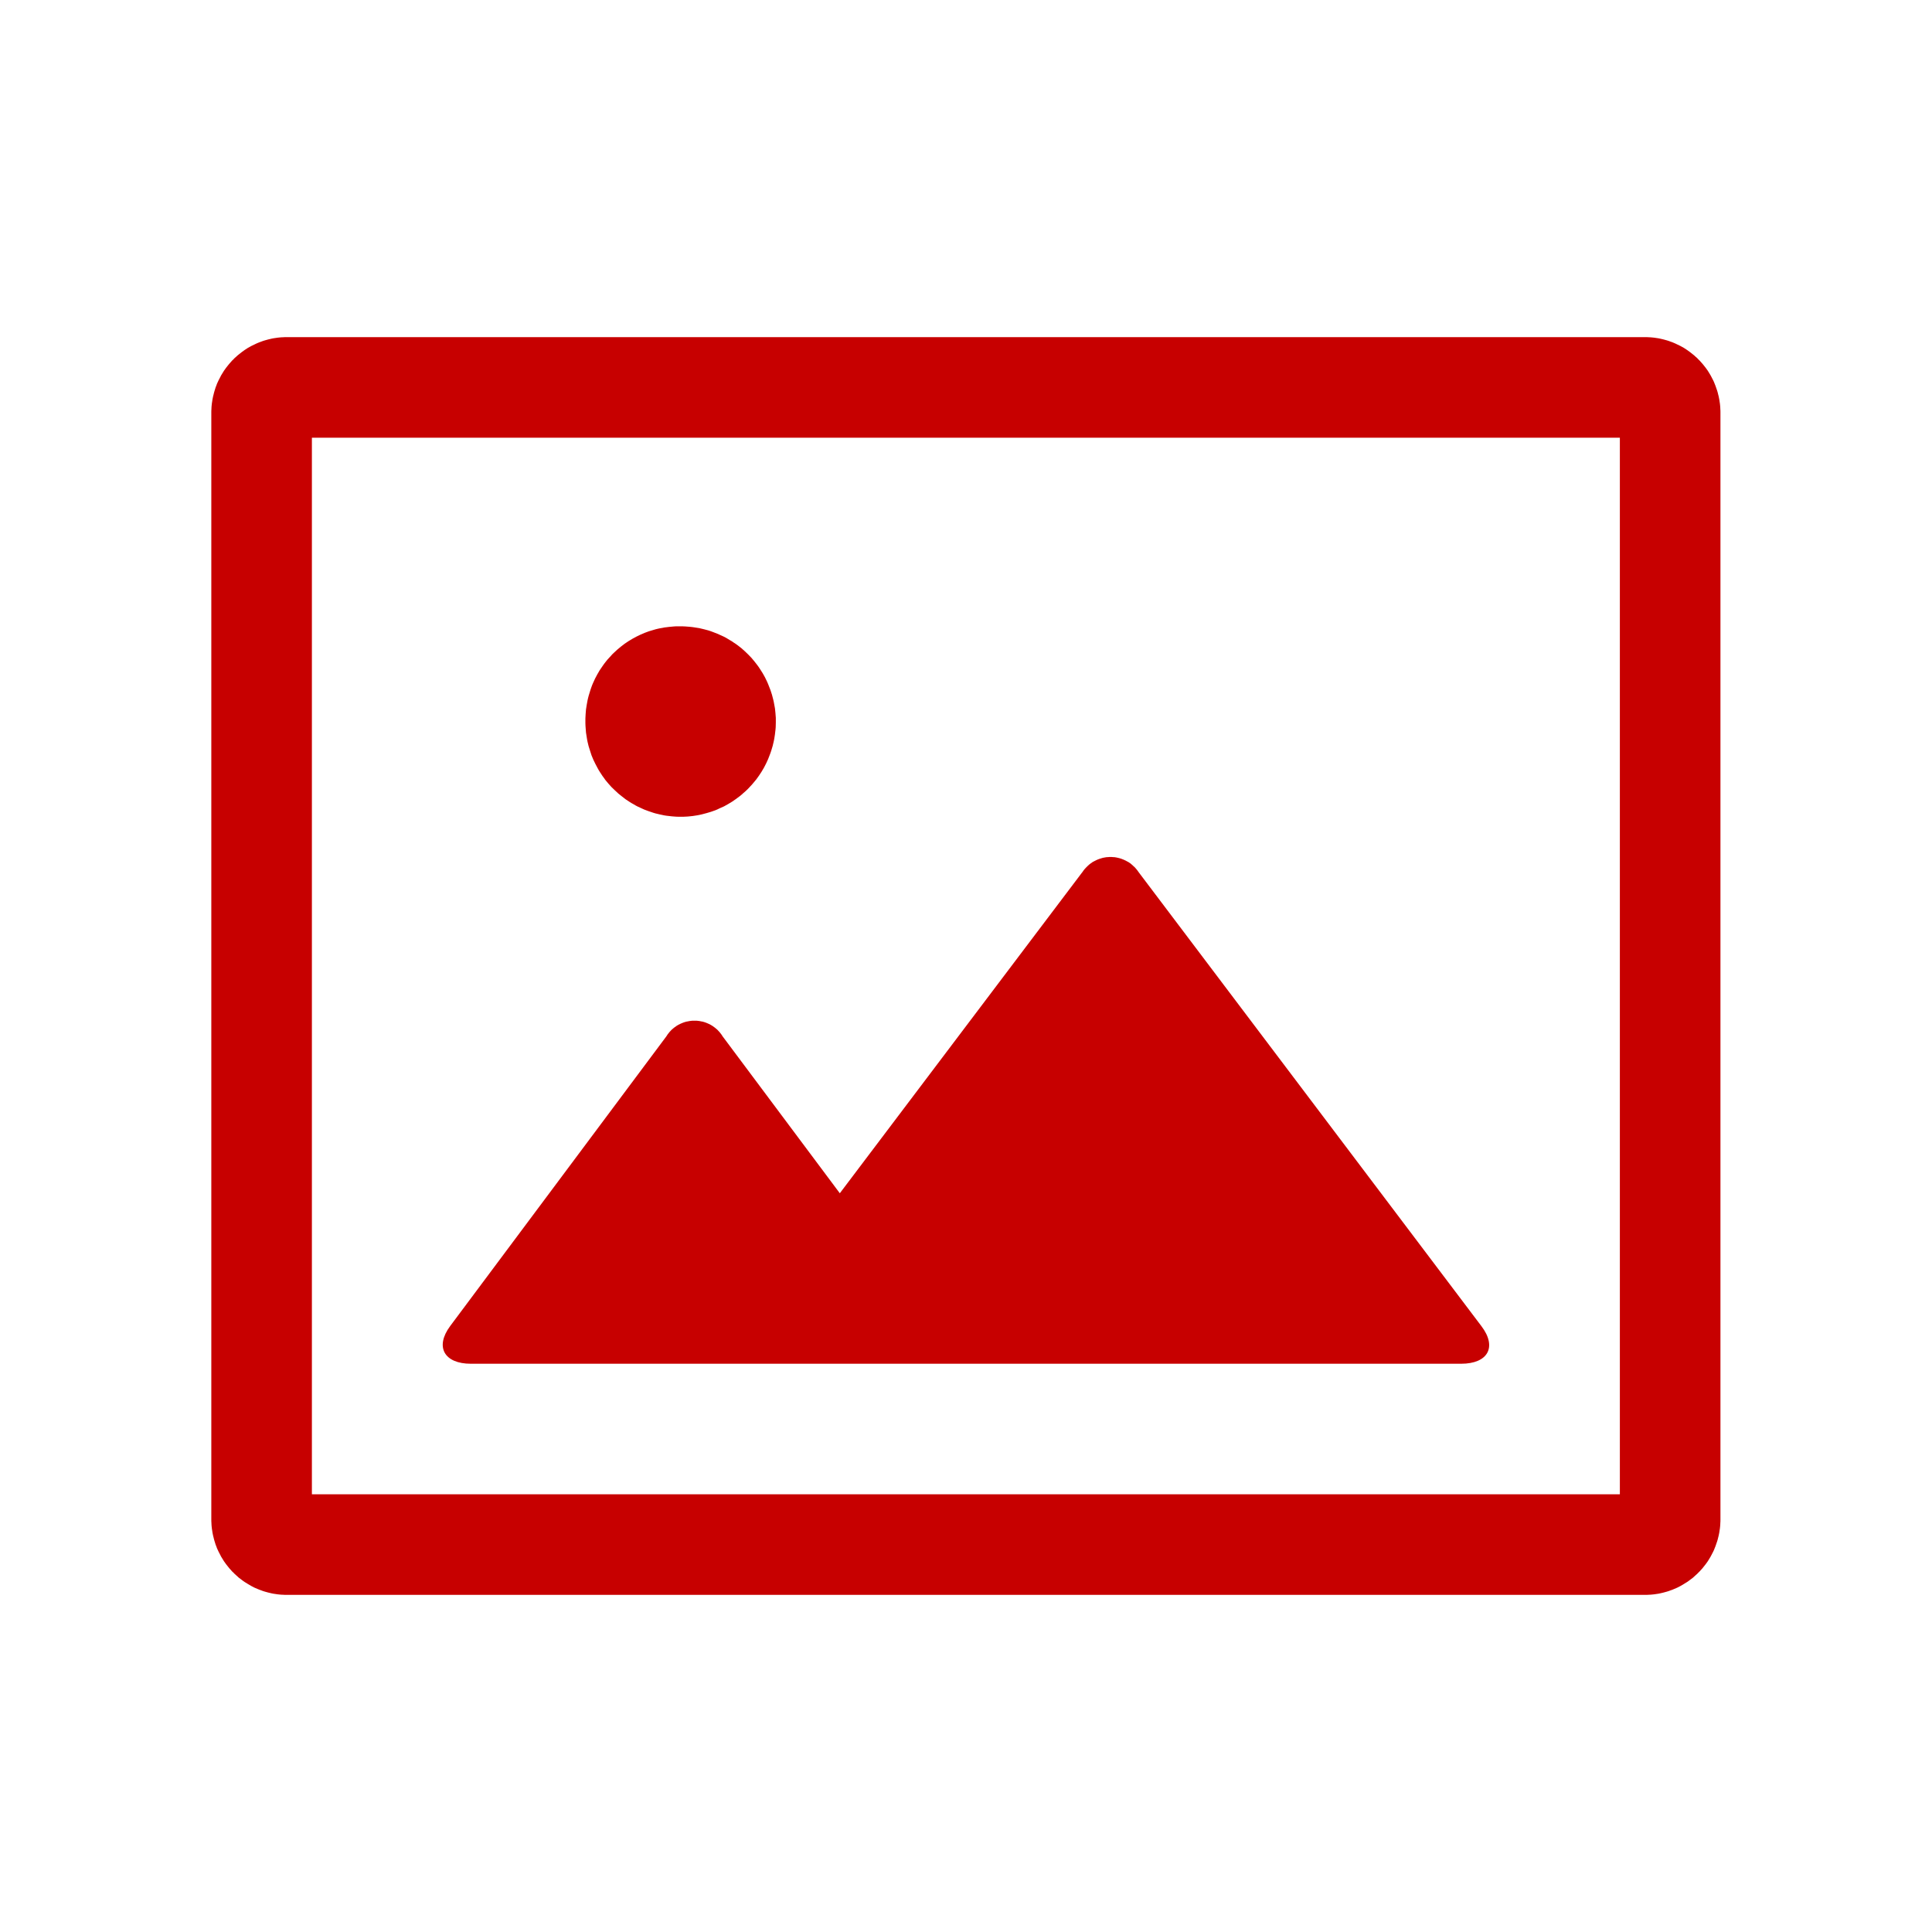 <svg xmlns="http://www.w3.org/2000/svg" xmlns:xlink="http://www.w3.org/1999/xlink" width="16" height="16" viewBox="0 0 16 16" fill="none">
<path d="M6.955 9.882L5.984 8.582C5.981 8.577 5.978 8.572 5.975 8.568C5.971 8.563 5.968 8.558 5.964 8.554C5.961 8.549 5.957 8.545 5.953 8.541C5.949 8.536 5.945 8.532 5.941 8.528C5.936 8.524 5.932 8.52 5.928 8.517C5.923 8.513 5.919 8.509 5.914 8.506C5.909 8.502 5.905 8.499 5.9 8.496C5.895 8.493 5.89 8.49 5.885 8.487C5.88 8.484 5.875 8.482 5.869 8.479C5.864 8.477 5.859 8.474 5.853 8.472C5.848 8.47 5.843 8.468 5.837 8.466C5.832 8.464 5.826 8.463 5.82 8.461C5.815 8.46 5.809 8.459 5.803 8.458C5.798 8.456 5.792 8.456 5.786 8.455C5.78 8.454 5.775 8.454 5.769 8.453C5.763 8.453 5.757 8.453 5.752 8.453C5.746 8.453 5.74 8.453 5.734 8.453C5.728 8.454 5.723 8.454 5.717 8.455C5.711 8.456 5.705 8.456 5.7 8.458C5.694 8.459 5.688 8.46 5.683 8.461C5.677 8.463 5.671 8.464 5.666 8.466C5.66 8.468 5.655 8.47 5.65 8.472C5.644 8.474 5.639 8.477 5.634 8.479C5.628 8.482 5.623 8.484 5.618 8.487C5.613 8.49 5.608 8.493 5.603 8.496C5.598 8.499 5.594 8.502 5.589 8.506C5.584 8.509 5.58 8.513 5.575 8.517C5.571 8.52 5.567 8.524 5.562 8.528C5.558 8.532 5.554 8.536 5.55 8.541C5.546 8.545 5.542 8.549 5.539 8.554C5.535 8.558 5.532 8.563 5.528 8.568C5.525 8.572 5.522 8.577 5.519 8.582L3.728 10.982C3.6 11.155 3.679 11.294 3.9 11.294L12.1 11.294C12.323 11.294 12.4 11.155 12.268 10.982L9.432 7.226C9.429 7.222 9.426 7.217 9.422 7.212C9.419 7.207 9.415 7.203 9.411 7.198C9.408 7.194 9.404 7.189 9.4 7.185C9.396 7.181 9.392 7.177 9.387 7.173C9.383 7.169 9.379 7.165 9.374 7.161C9.37 7.157 9.365 7.154 9.361 7.15C9.356 7.147 9.351 7.144 9.346 7.14C9.341 7.137 9.336 7.134 9.331 7.132C9.326 7.129 9.321 7.126 9.315 7.124C9.31 7.121 9.305 7.119 9.299 7.117C9.294 7.114 9.288 7.113 9.283 7.111C9.277 7.109 9.272 7.107 9.266 7.106C9.26 7.104 9.255 7.103 9.249 7.102C9.243 7.101 9.237 7.1 9.232 7.099C9.226 7.099 9.22 7.098 9.214 7.098C9.208 7.097 9.203 7.097 9.197 7.097C9.191 7.097 9.185 7.097 9.179 7.098C9.173 7.098 9.168 7.099 9.162 7.099C9.156 7.1 9.15 7.101 9.145 7.102C9.139 7.103 9.133 7.104 9.127 7.106C9.122 7.107 9.116 7.109 9.111 7.111C9.105 7.113 9.1 7.114 9.094 7.117C9.089 7.119 9.083 7.121 9.078 7.124C9.073 7.126 9.068 7.129 9.062 7.132C9.057 7.134 9.052 7.137 9.047 7.14C9.043 7.144 9.038 7.147 9.033 7.15C9.028 7.154 9.024 7.157 9.019 7.161C9.015 7.165 9.01 7.169 9.006 7.173C9.002 7.177 8.998 7.181 8.994 7.185C8.99 7.189 8.986 7.194 8.982 7.198C8.978 7.203 8.975 7.207 8.971 7.212C8.968 7.217 8.965 7.222 8.961 7.226L6.955 9.882ZM4.848 5.95C4.848 5.963 4.848 5.976 4.848 5.989C4.848 6.002 4.849 6.015 4.85 6.028C4.851 6.041 4.852 6.054 4.853 6.067C4.855 6.08 4.857 6.092 4.859 6.105C4.861 6.118 4.863 6.131 4.866 6.144C4.869 6.156 4.872 6.169 4.875 6.181C4.879 6.194 4.883 6.206 4.887 6.219C4.891 6.231 4.895 6.243 4.899 6.256C4.904 6.268 4.909 6.28 4.914 6.292C4.919 6.303 4.925 6.315 4.931 6.327C4.937 6.339 4.943 6.35 4.949 6.361C4.955 6.373 4.962 6.384 4.969 6.395C4.976 6.406 4.983 6.417 4.99 6.427C4.998 6.438 5.006 6.448 5.013 6.459C5.021 6.469 5.03 6.479 5.038 6.489C5.047 6.499 5.055 6.508 5.064 6.518C5.073 6.527 5.082 6.536 5.092 6.545C5.101 6.554 5.111 6.563 5.121 6.572C5.13 6.58 5.14 6.588 5.151 6.596C5.161 6.604 5.171 6.612 5.182 6.62C5.192 6.627 5.203 6.634 5.214 6.641C5.225 6.648 5.236 6.655 5.248 6.661C5.259 6.668 5.27 6.674 5.282 6.68C5.294 6.686 5.305 6.691 5.317 6.696C5.329 6.702 5.341 6.707 5.353 6.711C5.365 6.716 5.378 6.72 5.39 6.724C5.402 6.729 5.415 6.732 5.427 6.736C5.44 6.739 5.452 6.742 5.465 6.745C5.478 6.748 5.491 6.75 5.503 6.753C5.516 6.755 5.529 6.757 5.542 6.758C5.555 6.76 5.568 6.761 5.581 6.762C5.594 6.763 5.607 6.764 5.62 6.764C5.633 6.764 5.646 6.764 5.659 6.764C5.672 6.763 5.685 6.763 5.697 6.762C5.71 6.761 5.723 6.759 5.736 6.758C5.749 6.756 5.762 6.754 5.775 6.752C5.788 6.75 5.8 6.747 5.813 6.744C5.826 6.741 5.838 6.738 5.851 6.734C5.863 6.731 5.876 6.727 5.888 6.723C5.9 6.719 5.912 6.714 5.925 6.71C5.937 6.705 5.949 6.7 5.96 6.694C5.972 6.689 5.984 6.683 5.996 6.678C6.007 6.672 6.019 6.665 6.03 6.659C6.041 6.652 6.052 6.646 6.063 6.639C6.074 6.632 6.085 6.624 6.095 6.617C6.106 6.609 6.116 6.601 6.127 6.593C6.137 6.585 6.147 6.577 6.156 6.568C6.166 6.56 6.176 6.551 6.185 6.542C6.194 6.533 6.204 6.524 6.212 6.514C6.221 6.505 6.23 6.495 6.238 6.485C6.247 6.475 6.255 6.465 6.263 6.455C6.271 6.444 6.278 6.434 6.286 6.423C6.293 6.412 6.3 6.402 6.307 6.391C6.314 6.38 6.32 6.368 6.327 6.357C6.333 6.346 6.339 6.334 6.345 6.322C6.35 6.311 6.356 6.299 6.361 6.287C6.366 6.275 6.371 6.263 6.375 6.251C6.38 6.239 6.384 6.226 6.388 6.214C6.392 6.202 6.396 6.189 6.399 6.177C6.402 6.164 6.405 6.151 6.408 6.139C6.411 6.126 6.413 6.113 6.415 6.1C6.417 6.087 6.419 6.075 6.42 6.062C6.422 6.049 6.423 6.036 6.424 6.023C6.424 6.01 6.425 5.997 6.425 5.984C6.425 5.971 6.425 5.958 6.425 5.945C6.424 5.932 6.423 5.919 6.422 5.906C6.421 5.893 6.419 5.88 6.418 5.867C6.416 5.854 6.414 5.842 6.411 5.829C6.409 5.816 6.406 5.803 6.403 5.791C6.4 5.778 6.397 5.766 6.393 5.753C6.389 5.741 6.385 5.728 6.381 5.716C6.377 5.704 6.372 5.692 6.367 5.68C6.363 5.668 6.357 5.656 6.352 5.644C6.346 5.632 6.341 5.62 6.335 5.609C6.329 5.597 6.322 5.586 6.316 5.575C6.309 5.564 6.302 5.553 6.295 5.542C6.288 5.531 6.281 5.52 6.273 5.51C6.265 5.499 6.257 5.489 6.249 5.479C6.241 5.469 6.232 5.459 6.224 5.449C6.215 5.44 6.206 5.43 6.197 5.421C6.188 5.412 6.179 5.403 6.169 5.394C6.159 5.385 6.15 5.377 6.14 5.368C6.13 5.36 6.119 5.352 6.109 5.344C6.099 5.336 6.088 5.329 6.077 5.322C6.066 5.314 6.056 5.307 6.044 5.301C6.033 5.294 6.022 5.287 6.011 5.281C5.999 5.275 5.988 5.269 5.976 5.264C5.964 5.258 5.952 5.253 5.94 5.248C5.928 5.243 5.916 5.238 5.904 5.234C5.892 5.229 5.879 5.225 5.867 5.221C5.854 5.218 5.842 5.214 5.829 5.211C5.817 5.208 5.804 5.205 5.791 5.202C5.779 5.2 5.766 5.198 5.753 5.196C5.74 5.194 5.727 5.192 5.714 5.191C5.701 5.19 5.688 5.189 5.675 5.188C5.662 5.187 5.649 5.187 5.636 5.187C5.624 5.187 5.611 5.187 5.598 5.187C5.586 5.188 5.573 5.188 5.56 5.19C5.548 5.191 5.535 5.192 5.523 5.194C5.51 5.195 5.497 5.197 5.485 5.2C5.472 5.202 5.46 5.204 5.448 5.207C5.435 5.21 5.423 5.213 5.411 5.217C5.399 5.22 5.386 5.224 5.374 5.228C5.362 5.232 5.351 5.237 5.339 5.241C5.327 5.246 5.315 5.251 5.304 5.256C5.292 5.262 5.281 5.267 5.269 5.273C5.258 5.279 5.247 5.285 5.236 5.291C5.225 5.297 5.214 5.304 5.203 5.311C5.193 5.318 5.182 5.325 5.172 5.332C5.162 5.34 5.152 5.347 5.142 5.355C5.132 5.363 5.122 5.371 5.112 5.38C5.103 5.388 5.094 5.397 5.084 5.406C5.075 5.414 5.066 5.423 5.058 5.433C5.049 5.442 5.041 5.451 5.032 5.461C5.024 5.471 5.016 5.481 5.008 5.491C5.001 5.501 4.993 5.511 4.986 5.522C4.979 5.532 4.972 5.543 4.965 5.553C4.959 5.564 4.952 5.575 4.946 5.586C4.94 5.597 4.934 5.609 4.928 5.62C4.923 5.631 4.917 5.643 4.912 5.655C4.907 5.666 4.902 5.678 4.898 5.69C4.894 5.702 4.889 5.714 4.886 5.726C4.882 5.738 4.878 5.75 4.875 5.762C4.871 5.775 4.869 5.787 4.866 5.799C4.863 5.812 4.861 5.824 4.859 5.837C4.857 5.849 4.855 5.862 4.853 5.875C4.852 5.887 4.851 5.9 4.85 5.912C4.849 5.925 4.849 5.938 4.848 5.95L4.848 5.95ZM2.374 3.625L13.624 3.625C13.621 3.625 13.617 3.625 13.614 3.625C13.61 3.625 13.607 3.624 13.604 3.624C13.6 3.624 13.597 3.623 13.593 3.623C13.59 3.622 13.587 3.622 13.583 3.621C13.58 3.621 13.577 3.62 13.573 3.619C13.57 3.618 13.567 3.617 13.563 3.616C13.56 3.615 13.557 3.614 13.554 3.613C13.55 3.612 13.547 3.611 13.544 3.61C13.541 3.608 13.538 3.607 13.535 3.606C13.532 3.604 13.529 3.603 13.526 3.601C13.523 3.599 13.52 3.598 13.517 3.596C13.514 3.594 13.511 3.592 13.508 3.591C13.505 3.589 13.502 3.587 13.5 3.585C13.497 3.583 13.494 3.581 13.492 3.578C13.489 3.576 13.486 3.574 13.484 3.572C13.481 3.569 13.479 3.567 13.476 3.565C13.474 3.562 13.472 3.56 13.469 3.557C13.467 3.555 13.465 3.552 13.463 3.55C13.46 3.547 13.458 3.544 13.456 3.542C13.454 3.539 13.452 3.536 13.45 3.533C13.448 3.53 13.447 3.528 13.445 3.525C13.443 3.522 13.441 3.519 13.44 3.516C13.438 3.513 13.437 3.51 13.435 3.507C13.434 3.504 13.432 3.5 13.431 3.497C13.43 3.494 13.428 3.491 13.427 3.488C13.426 3.485 13.425 3.481 13.424 3.478C13.423 3.475 13.422 3.471 13.421 3.468C13.421 3.465 13.42 3.462 13.419 3.458C13.418 3.455 13.418 3.451 13.417 3.448C13.417 3.445 13.416 3.441 13.416 3.438C13.416 3.435 13.415 3.431 13.415 3.428C13.415 3.424 13.415 3.421 13.415 3.417L13.415 12.582C13.415 12.579 13.415 12.576 13.415 12.572C13.415 12.569 13.416 12.565 13.416 12.562C13.416 12.559 13.417 12.555 13.417 12.552C13.418 12.549 13.418 12.545 13.419 12.542C13.42 12.539 13.421 12.535 13.421 12.532C13.422 12.528 13.423 12.525 13.424 12.522C13.425 12.519 13.426 12.515 13.427 12.512C13.428 12.509 13.43 12.506 13.431 12.503C13.432 12.5 13.434 12.496 13.435 12.493C13.437 12.49 13.438 12.487 13.44 12.484C13.441 12.481 13.443 12.478 13.445 12.475C13.447 12.472 13.448 12.47 13.45 12.467C13.452 12.464 13.454 12.461 13.456 12.458C13.458 12.456 13.46 12.453 13.463 12.45C13.465 12.448 13.467 12.445 13.469 12.443C13.472 12.44 13.474 12.438 13.476 12.435C13.479 12.433 13.481 12.431 13.484 12.428C13.486 12.426 13.489 12.424 13.492 12.422C13.494 12.419 13.497 12.417 13.5 12.415C13.502 12.413 13.505 12.411 13.508 12.409C13.511 12.408 13.514 12.406 13.517 12.404C13.52 12.402 13.523 12.401 13.526 12.399C13.529 12.397 13.532 12.396 13.535 12.394C13.538 12.393 13.541 12.392 13.544 12.39C13.547 12.389 13.55 12.388 13.554 12.387C13.557 12.386 13.56 12.384 13.563 12.384C13.567 12.383 13.57 12.382 13.573 12.381C13.577 12.38 13.58 12.379 13.583 12.379C13.587 12.378 13.59 12.377 13.593 12.377C13.597 12.377 13.6 12.376 13.604 12.376C13.607 12.376 13.61 12.375 13.614 12.375C13.617 12.375 13.621 12.375 13.624 12.375L2.374 12.375C2.377 12.375 2.381 12.375 2.384 12.375C2.388 12.375 2.391 12.376 2.394 12.376C2.398 12.376 2.401 12.377 2.405 12.377C2.408 12.377 2.411 12.378 2.415 12.379C2.418 12.379 2.421 12.38 2.425 12.381C2.428 12.382 2.431 12.383 2.435 12.384C2.438 12.384 2.441 12.386 2.444 12.387C2.448 12.388 2.451 12.389 2.454 12.39C2.457 12.392 2.46 12.393 2.463 12.394C2.466 12.396 2.469 12.397 2.472 12.399C2.475 12.401 2.478 12.402 2.481 12.404C2.484 12.406 2.487 12.408 2.49 12.409C2.493 12.411 2.496 12.413 2.498 12.415C2.501 12.417 2.504 12.419 2.506 12.422C2.509 12.424 2.512 12.426 2.514 12.428C2.517 12.431 2.519 12.433 2.522 12.435C2.524 12.438 2.526 12.44 2.529 12.443C2.531 12.445 2.533 12.448 2.535 12.45C2.538 12.453 2.54 12.456 2.542 12.458C2.544 12.461 2.546 12.464 2.548 12.467C2.55 12.47 2.551 12.472 2.553 12.475C2.555 12.478 2.557 12.481 2.558 12.484C2.56 12.487 2.561 12.49 2.563 12.493C2.564 12.496 2.566 12.5 2.567 12.503C2.568 12.506 2.57 12.509 2.571 12.512C2.572 12.515 2.573 12.519 2.574 12.522C2.575 12.525 2.576 12.528 2.577 12.532C2.578 12.535 2.578 12.539 2.579 12.542C2.58 12.545 2.58 12.549 2.581 12.552C2.581 12.555 2.582 12.559 2.582 12.562C2.582 12.565 2.583 12.569 2.583 12.572C2.583 12.576 2.583 12.579 2.583 12.582L2.583 3.417C2.583 3.421 2.583 3.424 2.583 3.428C2.583 3.431 2.582 3.435 2.582 3.438C2.582 3.441 2.581 3.445 2.581 3.448C2.58 3.451 2.58 3.455 2.579 3.458C2.578 3.462 2.578 3.465 2.577 3.468C2.576 3.471 2.575 3.475 2.574 3.478C2.573 3.481 2.572 3.485 2.571 3.488C2.57 3.491 2.568 3.494 2.567 3.497C2.566 3.5 2.564 3.504 2.563 3.507C2.561 3.51 2.56 3.513 2.558 3.516C2.557 3.519 2.555 3.522 2.553 3.525C2.551 3.528 2.55 3.53 2.548 3.533C2.546 3.536 2.544 3.539 2.542 3.542C2.54 3.544 2.538 3.547 2.535 3.55C2.533 3.552 2.531 3.555 2.529 3.557C2.526 3.56 2.524 3.562 2.522 3.565C2.519 3.567 2.517 3.569 2.514 3.572C2.512 3.574 2.509 3.576 2.506 3.578C2.504 3.581 2.501 3.583 2.498 3.585C2.496 3.587 2.493 3.589 2.49 3.591C2.487 3.592 2.484 3.594 2.481 3.596C2.478 3.598 2.475 3.599 2.472 3.601C2.469 3.603 2.466 3.604 2.463 3.606C2.46 3.607 2.457 3.608 2.454 3.61C2.451 3.611 2.448 3.612 2.444 3.613C2.441 3.614 2.438 3.615 2.435 3.616C2.431 3.617 2.428 3.618 2.425 3.619C2.421 3.62 2.418 3.621 2.415 3.621C2.411 3.622 2.408 3.622 2.405 3.623C2.401 3.623 2.398 3.624 2.394 3.624C2.391 3.624 2.388 3.625 2.384 3.625C2.381 3.625 2.377 3.625 2.374 3.625ZM1.75 12.582C1.75 12.593 1.75 12.603 1.751 12.613C1.751 12.623 1.752 12.633 1.753 12.644C1.754 12.654 1.755 12.664 1.757 12.674C1.758 12.684 1.76 12.694 1.762 12.704C1.764 12.714 1.766 12.724 1.769 12.734C1.771 12.744 1.774 12.754 1.777 12.764C1.78 12.774 1.783 12.783 1.786 12.793C1.79 12.803 1.794 12.812 1.797 12.822C1.801 12.831 1.806 12.84 1.81 12.85C1.814 12.859 1.819 12.868 1.824 12.877C1.828 12.886 1.833 12.895 1.839 12.904C1.844 12.912 1.849 12.921 1.855 12.93C1.861 12.938 1.867 12.946 1.873 12.955C1.879 12.963 1.885 12.971 1.892 12.979C1.898 12.987 1.905 12.995 1.912 13.002C1.918 13.01 1.925 13.017 1.933 13.024C1.94 13.031 1.947 13.039 1.955 13.045C1.962 13.052 1.97 13.059 1.978 13.066C1.986 13.072 1.994 13.078 2.002 13.084C2.01 13.091 2.019 13.096 2.027 13.102C2.036 13.108 2.044 13.113 2.053 13.118C2.062 13.124 2.071 13.129 2.08 13.134C2.089 13.139 2.098 13.143 2.107 13.148C2.116 13.152 2.126 13.156 2.135 13.16C2.145 13.164 2.154 13.168 2.164 13.171C2.173 13.175 2.183 13.178 2.193 13.181C2.203 13.184 2.212 13.186 2.222 13.189C2.232 13.191 2.242 13.194 2.252 13.196C2.262 13.198 2.272 13.2 2.282 13.201C2.292 13.203 2.303 13.204 2.313 13.205C2.323 13.206 2.333 13.207 2.343 13.207C2.354 13.208 2.364 13.208 2.374 13.208L13.624 13.208C13.634 13.208 13.644 13.208 13.655 13.207C13.665 13.207 13.675 13.206 13.685 13.205C13.695 13.204 13.706 13.203 13.716 13.201C13.726 13.2 13.736 13.198 13.746 13.196C13.756 13.194 13.766 13.191 13.776 13.189C13.786 13.186 13.796 13.184 13.805 13.181C13.815 13.178 13.825 13.175 13.834 13.171C13.844 13.168 13.854 13.164 13.863 13.16C13.872 13.156 13.882 13.152 13.891 13.148C13.9 13.143 13.909 13.139 13.918 13.134C13.927 13.129 13.936 13.124 13.945 13.118C13.954 13.113 13.962 13.108 13.971 13.102C13.979 13.096 13.988 13.091 13.996 13.084C14.004 13.078 14.012 13.072 14.02 13.066C14.028 13.059 14.036 13.052 14.043 13.045C14.051 13.039 14.058 13.031 14.065 13.024C14.072 13.017 14.08 13.01 14.086 13.002C14.093 12.995 14.1 12.987 14.106 12.979C14.113 12.971 14.119 12.963 14.125 12.955C14.131 12.946 14.137 12.938 14.143 12.93C14.149 12.921 14.154 12.912 14.159 12.904C14.165 12.895 14.169 12.886 14.174 12.877C14.179 12.868 14.184 12.859 14.188 12.85C14.193 12.84 14.197 12.831 14.2 12.822C14.204 12.812 14.208 12.803 14.211 12.793C14.215 12.783 14.218 12.774 14.221 12.764C14.224 12.754 14.227 12.744 14.229 12.734C14.232 12.724 14.234 12.714 14.236 12.704C14.238 12.694 14.24 12.684 14.241 12.674C14.243 12.664 14.244 12.654 14.245 12.644C14.246 12.633 14.247 12.623 14.247 12.613C14.248 12.603 14.248 12.593 14.248 12.582L14.248 3.417C14.248 3.407 14.248 3.397 14.247 3.387C14.247 3.377 14.246 3.366 14.245 3.356C14.244 3.346 14.243 3.336 14.241 3.326C14.24 3.316 14.238 3.306 14.236 3.296C14.234 3.286 14.232 3.276 14.229 3.266C14.227 3.256 14.224 3.246 14.221 3.236C14.218 3.226 14.215 3.217 14.211 3.207C14.208 3.197 14.204 3.188 14.2 3.178C14.197 3.169 14.193 3.16 14.188 3.15C14.184 3.141 14.179 3.132 14.174 3.123C14.169 3.114 14.165 3.105 14.159 3.096C14.154 3.088 14.149 3.079 14.143 3.07C14.137 3.062 14.131 3.054 14.125 3.045C14.119 3.037 14.113 3.029 14.106 3.021C14.1 3.013 14.093 3.006 14.086 2.998C14.08 2.99 14.072 2.983 14.065 2.976C14.058 2.968 14.051 2.961 14.043 2.955C14.036 2.948 14.028 2.941 14.02 2.935C14.012 2.928 14.004 2.922 13.996 2.916C13.988 2.91 13.979 2.904 13.971 2.898C13.962 2.892 13.954 2.887 13.945 2.881C13.936 2.876 13.927 2.871 13.918 2.866C13.909 2.861 13.9 2.857 13.891 2.853C13.882 2.848 13.872 2.844 13.863 2.84C13.854 2.836 13.844 2.832 13.834 2.829C13.825 2.825 13.815 2.822 13.805 2.819C13.796 2.816 13.786 2.814 13.776 2.811C13.766 2.809 13.756 2.806 13.746 2.804C13.736 2.802 13.726 2.8 13.716 2.799C13.706 2.797 13.695 2.796 13.685 2.795C13.675 2.794 13.665 2.793 13.655 2.793C13.644 2.792 13.634 2.792 13.624 2.792L2.374 2.792C2.364 2.792 2.354 2.792 2.343 2.793C2.333 2.793 2.323 2.794 2.313 2.795C2.303 2.796 2.292 2.797 2.282 2.799C2.272 2.8 2.262 2.802 2.252 2.804C2.242 2.806 2.232 2.809 2.222 2.811C2.212 2.814 2.203 2.816 2.193 2.819C2.183 2.822 2.173 2.825 2.164 2.829C2.154 2.832 2.145 2.836 2.135 2.84C2.126 2.844 2.116 2.848 2.107 2.853C2.098 2.857 2.089 2.861 2.08 2.866C2.071 2.871 2.062 2.876 2.053 2.881C2.044 2.887 2.036 2.892 2.027 2.898C2.019 2.904 2.01 2.91 2.002 2.916C1.994 2.922 1.986 2.928 1.978 2.935C1.97 2.941 1.962 2.948 1.955 2.955C1.947 2.961 1.94 2.968 1.933 2.976C1.925 2.983 1.918 2.99 1.912 2.998C1.905 3.006 1.898 3.013 1.892 3.021C1.885 3.029 1.879 3.037 1.873 3.045C1.867 3.054 1.861 3.062 1.855 3.07C1.849 3.079 1.844 3.088 1.839 3.096C1.833 3.105 1.828 3.114 1.824 3.123C1.819 3.132 1.814 3.141 1.81 3.15C1.806 3.16 1.801 3.169 1.797 3.178C1.794 3.188 1.79 3.197 1.786 3.207C1.783 3.217 1.78 3.226 1.777 3.236C1.774 3.246 1.771 3.256 1.769 3.266C1.766 3.276 1.764 3.286 1.762 3.296C1.76 3.306 1.758 3.316 1.757 3.326C1.755 3.336 1.754 3.346 1.753 3.356C1.752 3.366 1.751 3.377 1.751 3.387C1.75 3.397 1.75 3.407 1.75 3.417L1.75 12.582Z"   fill="#C70000" >
</path>
</svg>
